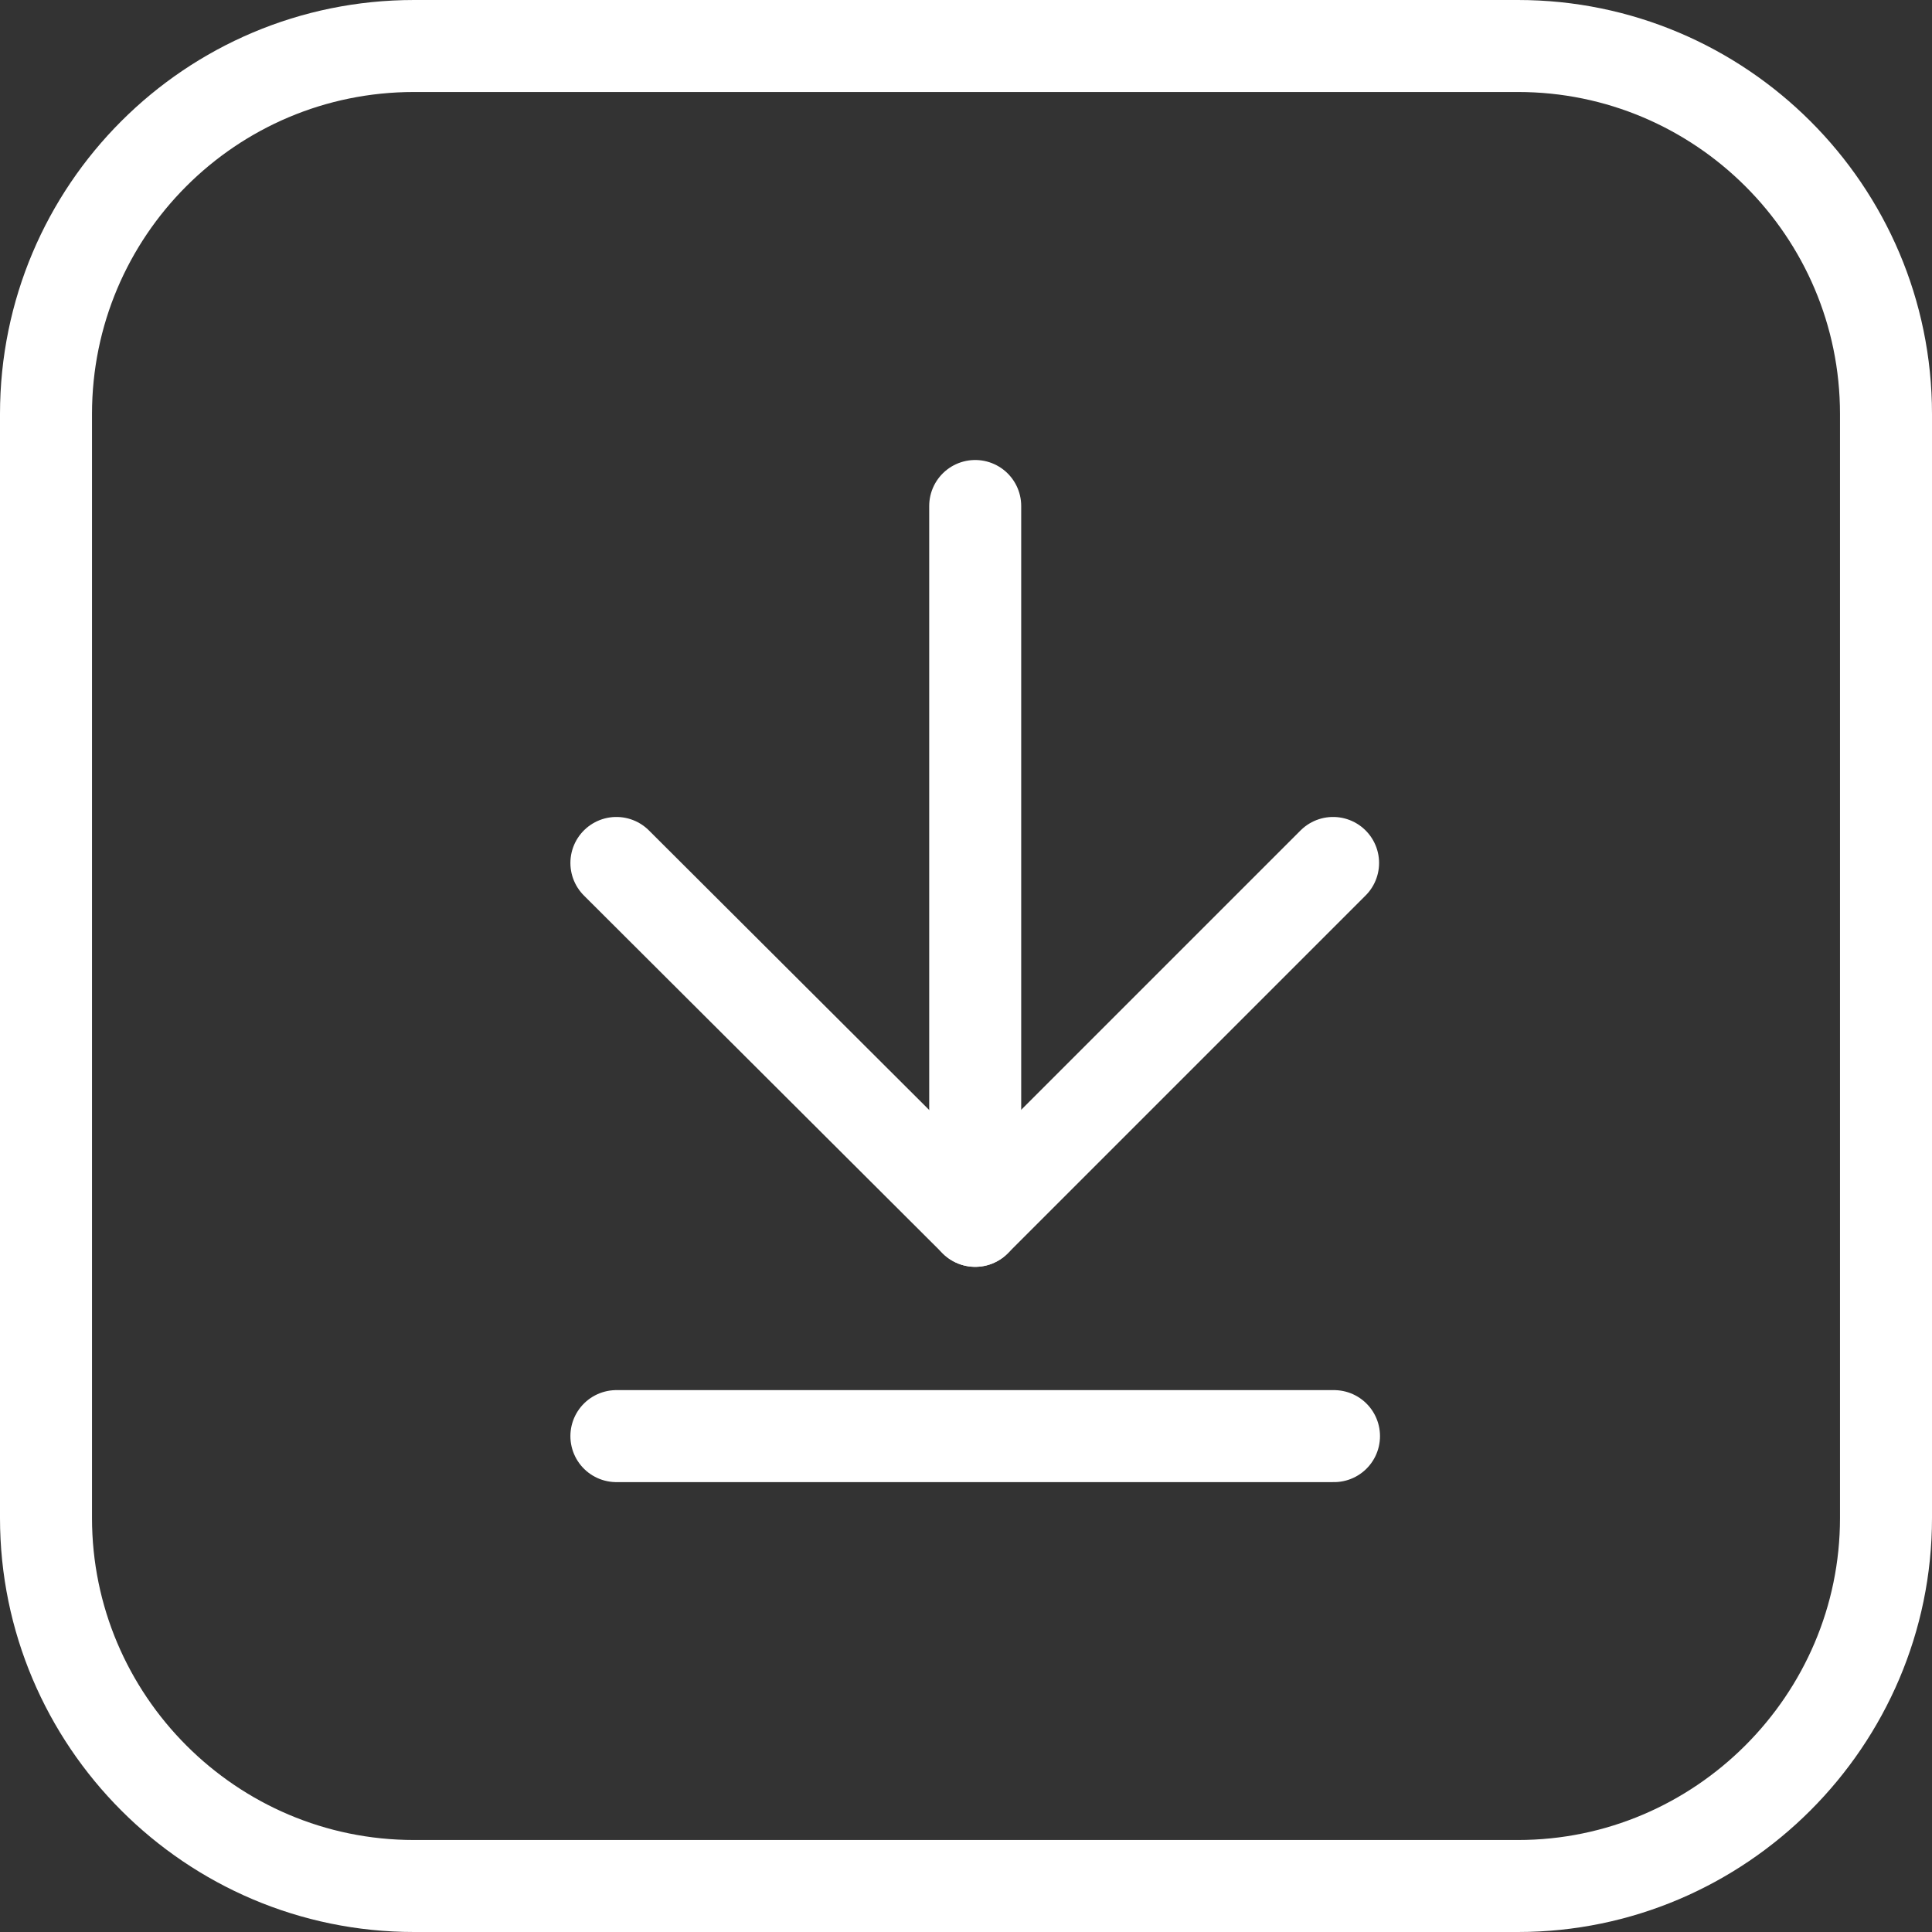 <svg width="21" height="21" viewBox="0 0 21 21" fill="none" xmlns="http://www.w3.org/2000/svg" xmlns:xlink="http://www.w3.org/1999/xlink">
	<rect x="0" y="0" width="21" height="21" fill="#333333" stroke="none"/>
	<desc>
			Created with Pixso.
	</desc>
	<defs/>
	<path id="bg" d="M16.5 0.5C18.7 0.5 20.5 2.29 20.5 4.5L20.5 16.5C20.5 18.7 18.7 20.5 16.5 20.5L4.5 20.5C2.29 20.5 0.5 18.7 0.5 16.5L0.5 4.5C0.5 2.29 2.29 0.5 4.5 0.5L16.5 0.5Z" stroke="#FFFFFF" stroke-opacity="1" stroke-width="1"/>
	<path id="Vector" d="M10.6 5.5L10.6 13.27" stroke="#FFFFFF" stroke-opacity="1" stroke-width="1" stroke-linejoin="round" stroke-linecap="round"/>
	<path id="Vector" d="M6.7 15.61L14.5 15.61" stroke="#FFFFFF" stroke-opacity="1" stroke-width="1" stroke-linejoin="round" stroke-linecap="round"/>
	<path id="Vector" d="M14.49 9.38L10.6 13.27L6.7 9.38" stroke="#FFFFFF" stroke-opacity="1" stroke-width="1" stroke-linejoin="round" stroke-linecap="round"/>
</svg>
